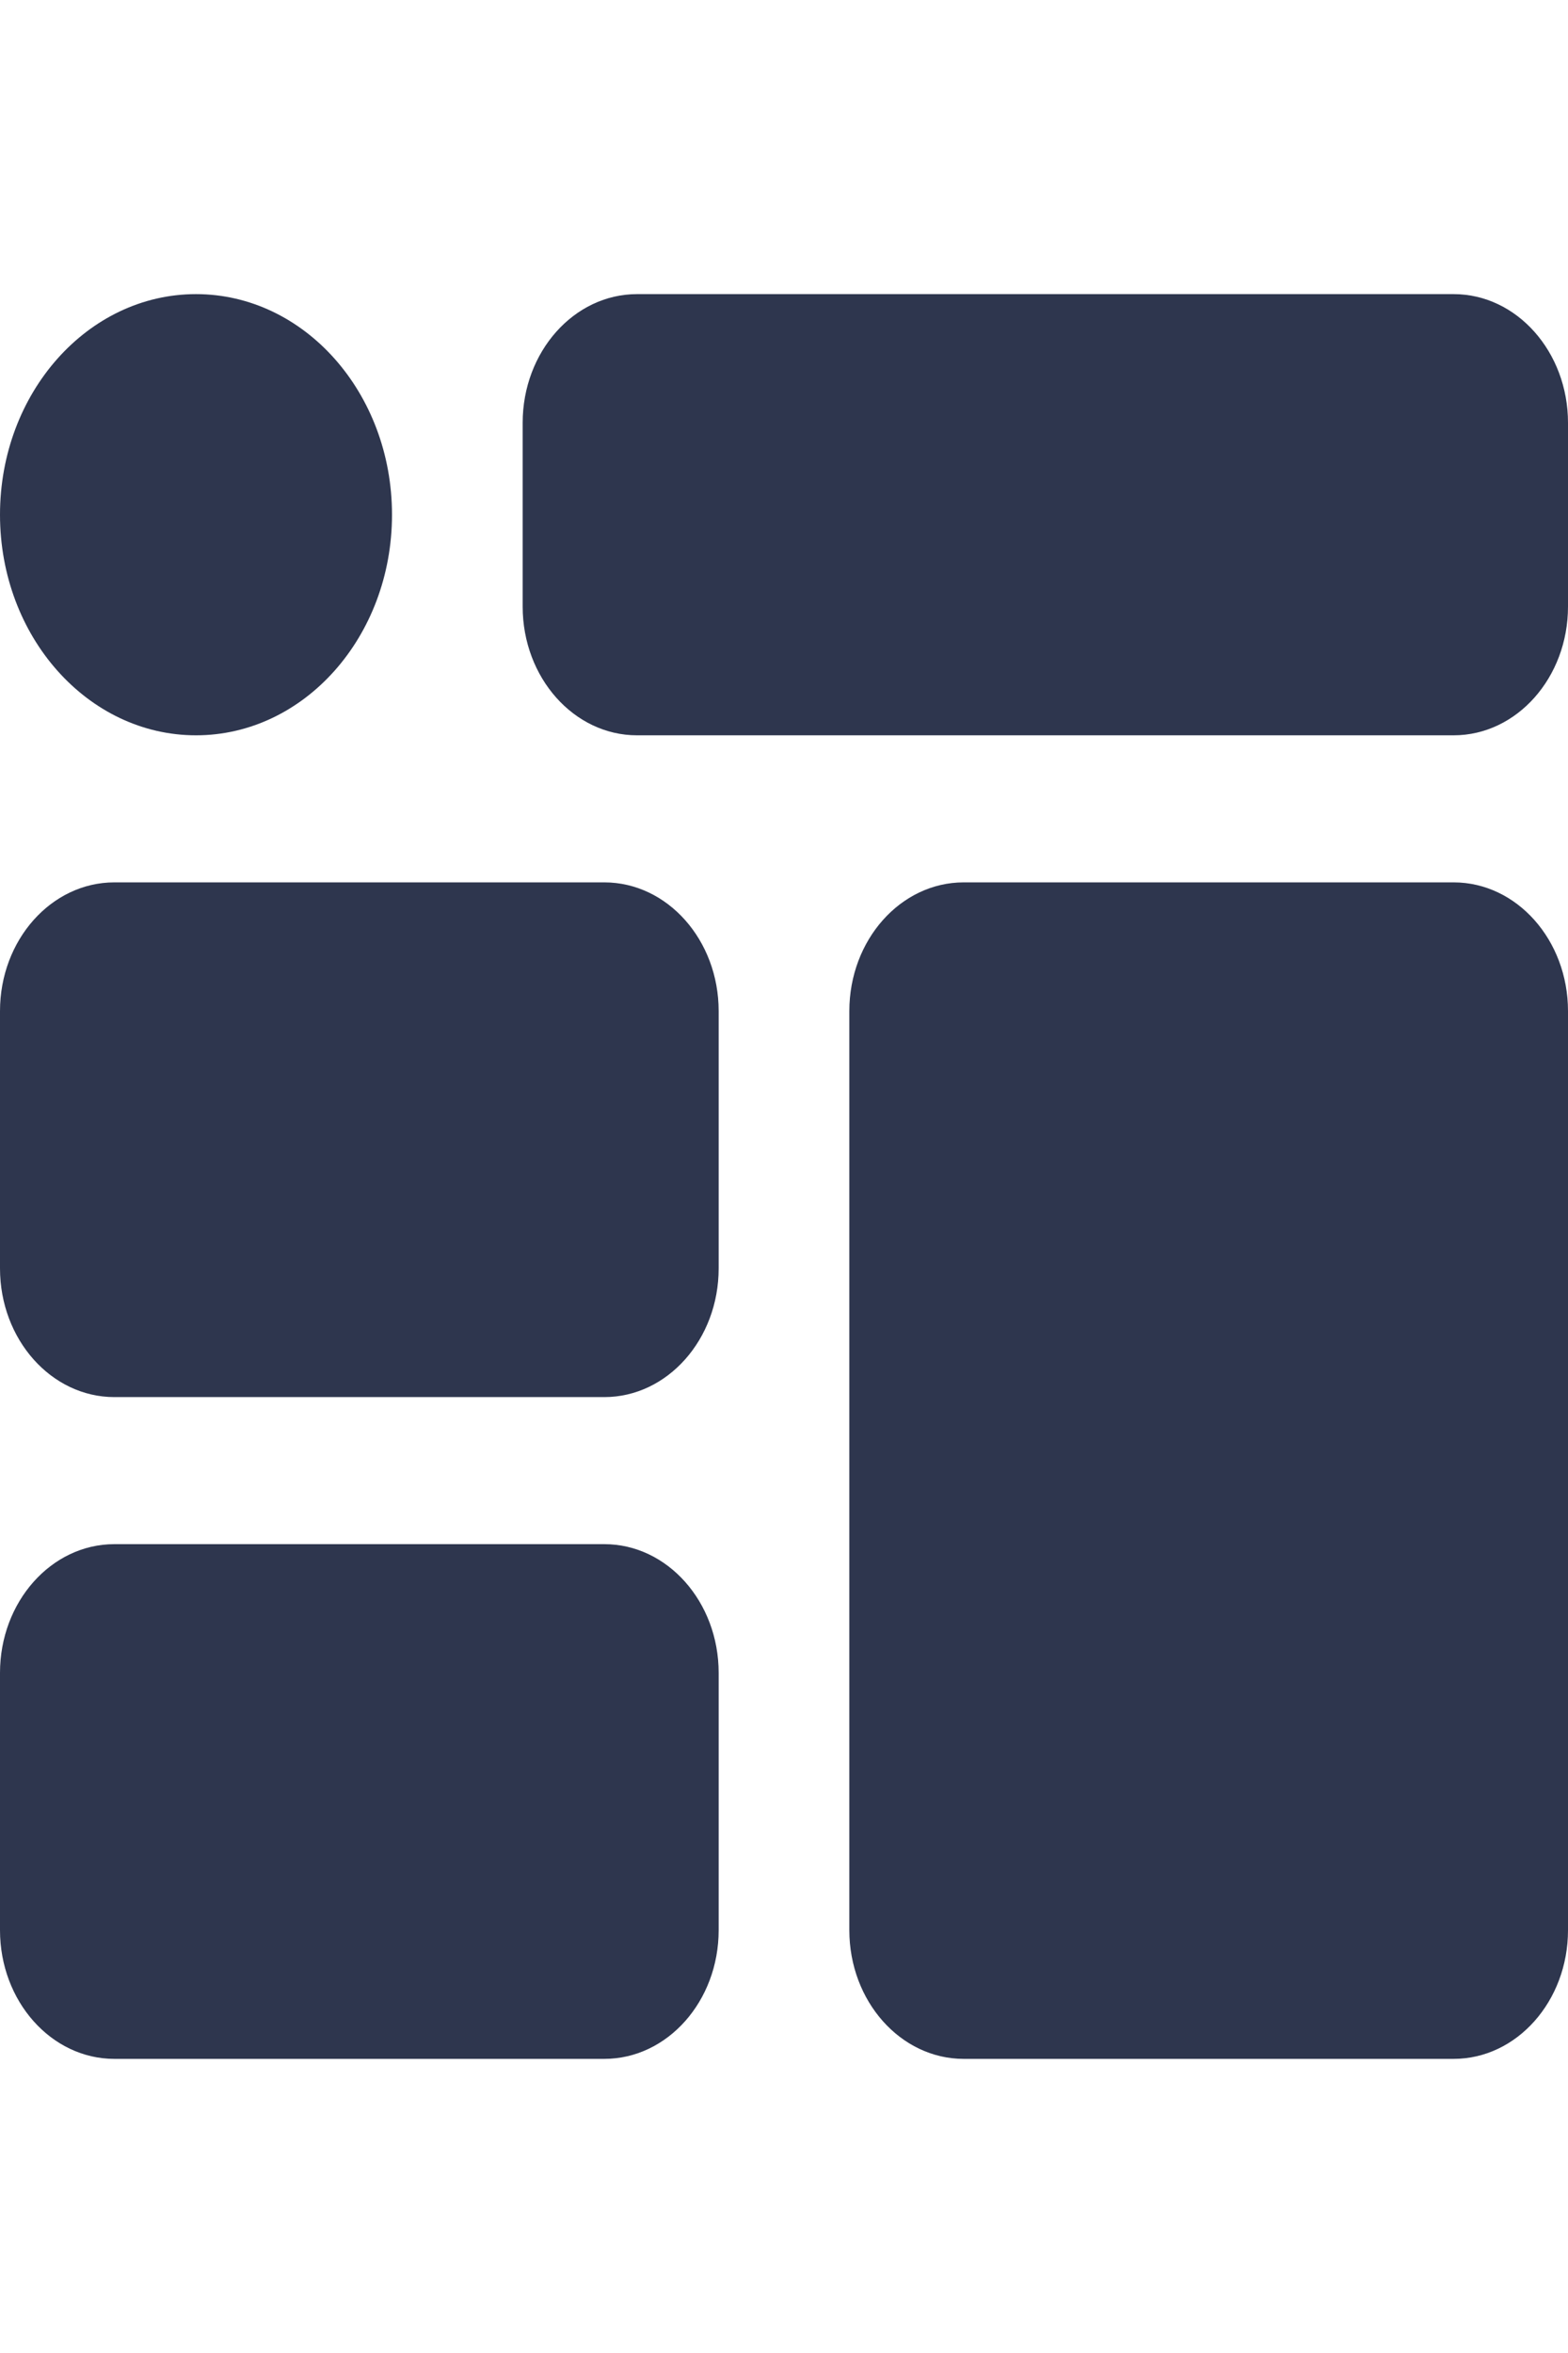 <svg width="24" height="36" viewBox="0 0 24 36" fill="none" xmlns="http://www.w3.org/2000/svg">
<g clip-path="url(#clip0_10913_82074)">
<g clip-path="url(#clip1_10913_82074)">
<g clip-path="url(#clip2_10913_82074)">
<path d="M1.75 21.375H9.25C10.215 21.375 11 20.492 11 19.406V15.469C11 14.383 10.215 13.5 9.25 13.5H1.75C0.785 13.5 0 14.383 0 15.469V19.406C0 20.492 0.785 21.375 1.75 21.375Z" fill="#2E364E"/>
<path d="M1.75 31.5H9.25C10.215 31.5 11 30.617 11 29.531V25.594C11 24.508 10.215 23.625 9.25 23.625H1.75C0.785 23.625 0 24.508 0 25.594V29.531C0 30.617 0.785 31.5 1.75 31.5Z" fill="#2E364E"/>
<path d="M22.25 13.5H14.75C13.785 13.5 13 14.383 13 15.469V29.531C13 30.617 13.785 31.5 14.75 31.5H22.25C23.215 31.5 24 30.617 24 29.531V15.469C24 14.383 23.215 13.5 22.25 13.5Z" fill="#2E364E"/>
<path d="M22.25 4.5H9.75C8.785 4.5 8 5.383 8 6.469V9.281C8 10.367 8.785 11.25 9.75 11.25H22.25C23.215 11.25 24 10.367 24 9.281V6.469C24 5.383 23.215 4.5 22.25 4.5Z" fill="#2E364E"/>
<path d="M3 11.25C4.657 11.25 6 9.739 6 7.875C6 6.011 4.657 4.5 3 4.5C1.343 4.5 0 6.011 0 7.875C0 9.739 1.343 11.25 3 11.25Z" fill="#2E364E"/>
</g>
</g>
</g>
<defs>
<clipPath id="clip0_10913_82074">
<rect width="24" height="36" fill="white"/>
</clipPath>
<clipPath id="clip1_10913_82074">
<rect width="24" height="36" fill="white"/>
</clipPath>
<clipPath id="clip2_10913_82074">
<rect width="24" height="27" fill="white" transform="translate(0 4.5)"/>
</clipPath>
</defs>
</svg>
